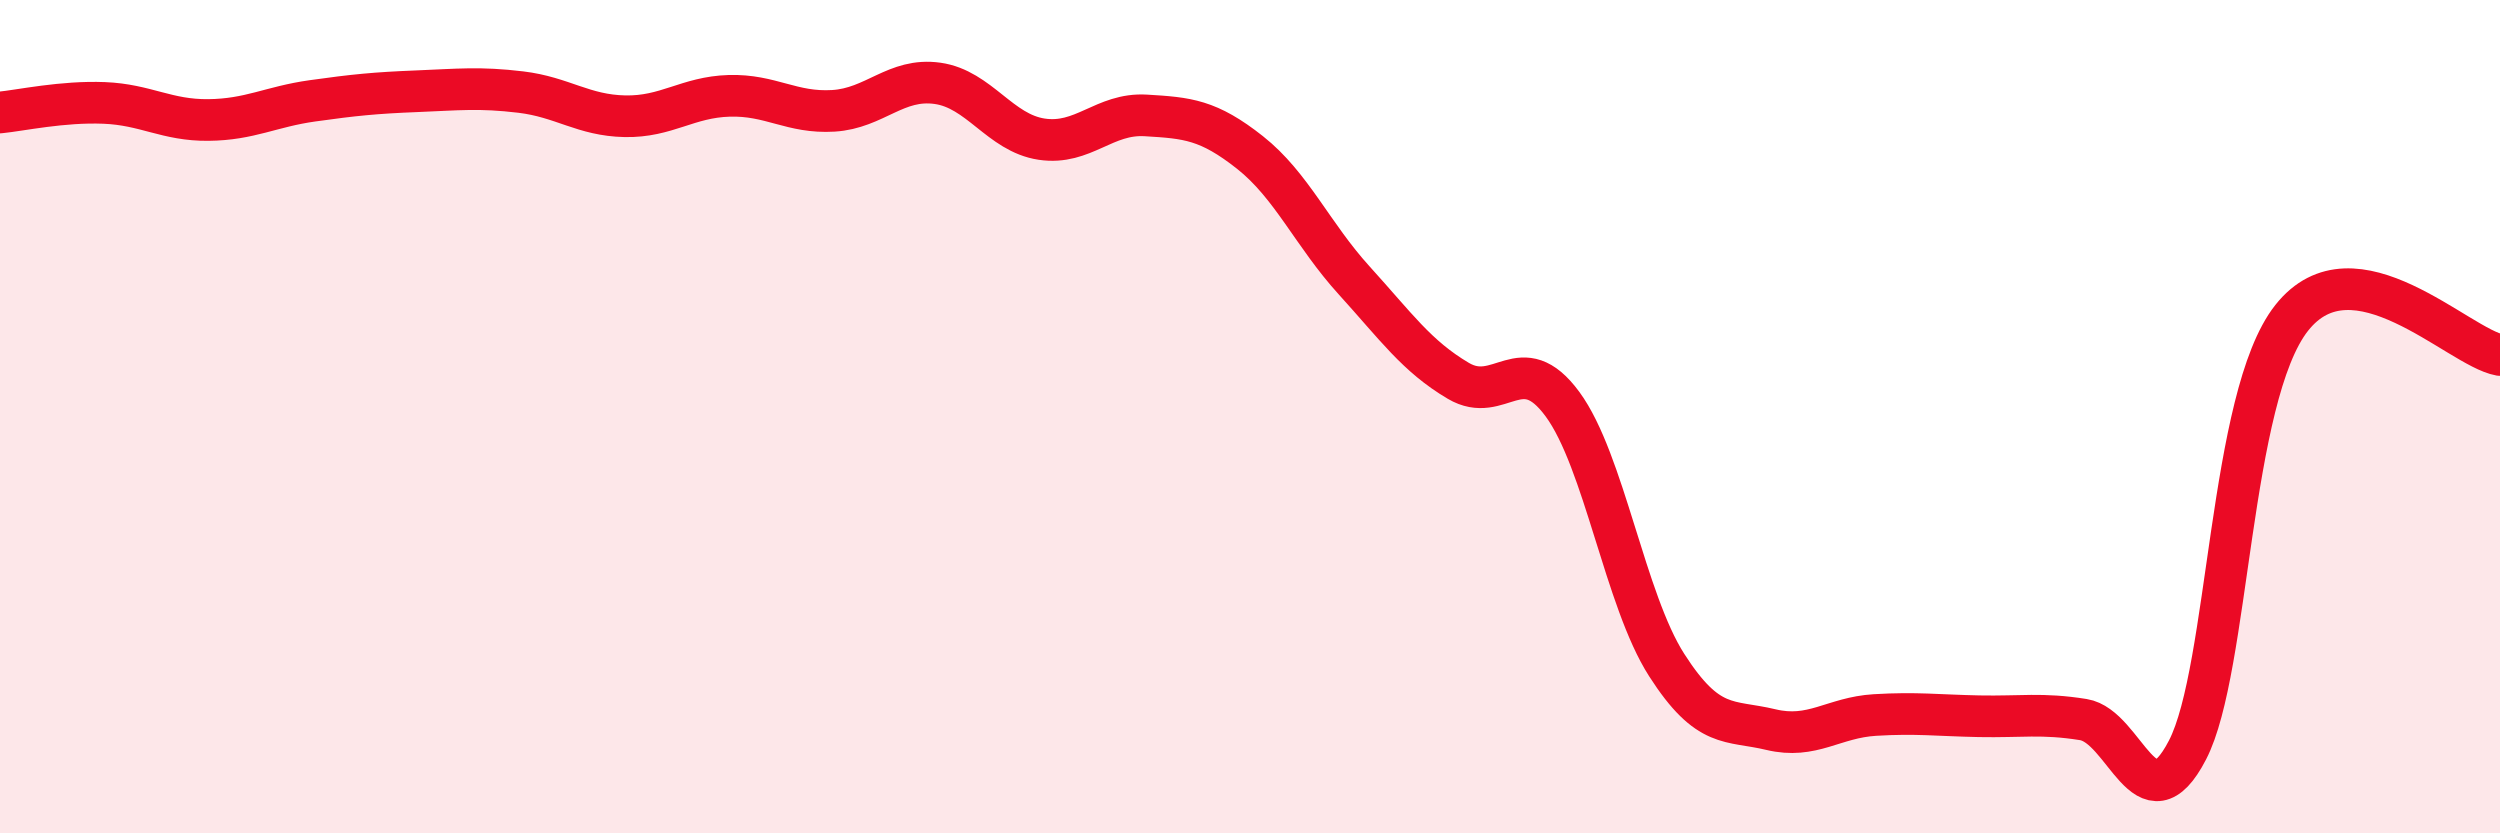 
    <svg width="60" height="20" viewBox="0 0 60 20" xmlns="http://www.w3.org/2000/svg">
      <path
        d="M 0,2.7 C 0.5,2.65 1.5,2.43 2.5,2.47 C 3.5,2.51 4,2.89 5,2.88 C 6,2.87 6.5,2.56 7.5,2.42 C 8.5,2.28 9,2.23 10,2.19 C 11,2.15 11.5,2.09 12.5,2.21 C 13.5,2.33 14,2.77 15,2.79 C 16,2.81 16.5,2.33 17.5,2.3 C 18.5,2.27 19,2.72 20,2.66 C 21,2.6 21.5,1.86 22.5,2 C 23.5,2.14 24,3.19 25,3.34 C 26,3.49 26.5,2.71 27.5,2.77 C 28.5,2.83 29,2.87 30,3.66 C 31,4.45 31.5,5.63 32.5,6.73 C 33.5,7.83 34,8.55 35,9.14 C 36,9.73 36.5,8.34 37.5,9.7 C 38.5,11.06 39,14.4 40,15.96 C 41,17.52 41.5,17.27 42.5,17.51 C 43.5,17.75 44,17.22 45,17.16 C 46,17.1 46.5,17.17 47.5,17.19 C 48.5,17.21 49,17.11 50,17.27 C 51,17.43 51.5,19.93 52.5,18 C 53.5,16.07 53.5,9.53 55,7.63 C 56.5,5.73 59,8.34 60,8.52L60 20L0 20Z"
        fill="#EB0A25"
        opacity="0.1"
        stroke-linecap="round"
        stroke-linejoin="round"
      />
      <path
        d="M 0,2.7 C 0.5,2.65 1.5,2.43 2.5,2.47 C 3.5,2.51 4,2.89 5,2.88 C 6,2.87 6.5,2.56 7.5,2.42 C 8.5,2.28 9,2.23 10,2.19 C 11,2.15 11.5,2.09 12.5,2.21 C 13.5,2.33 14,2.77 15,2.79 C 16,2.81 16.5,2.33 17.5,2.3 C 18.5,2.27 19,2.72 20,2.66 C 21,2.6 21.5,1.86 22.5,2 C 23.5,2.14 24,3.19 25,3.34 C 26,3.49 26.5,2.71 27.5,2.77 C 28.5,2.83 29,2.87 30,3.66 C 31,4.45 31.5,5.63 32.5,6.73 C 33.5,7.83 34,8.55 35,9.14 C 36,9.73 36.5,8.34 37.5,9.7 C 38.5,11.06 39,14.4 40,15.96 C 41,17.52 41.5,17.27 42.5,17.51 C 43.5,17.75 44,17.22 45,17.16 C 46,17.1 46.5,17.17 47.5,17.19 C 48.5,17.21 49,17.11 50,17.27 C 51,17.43 51.5,19.93 52.5,18 C 53.5,16.07 53.5,9.53 55,7.63 C 56.5,5.73 59,8.34 60,8.52"
        stroke="#EB0A25"
        stroke-width="1"
        fill="none"
        stroke-linecap="round"
        stroke-linejoin="round"
      />
    </svg>
  